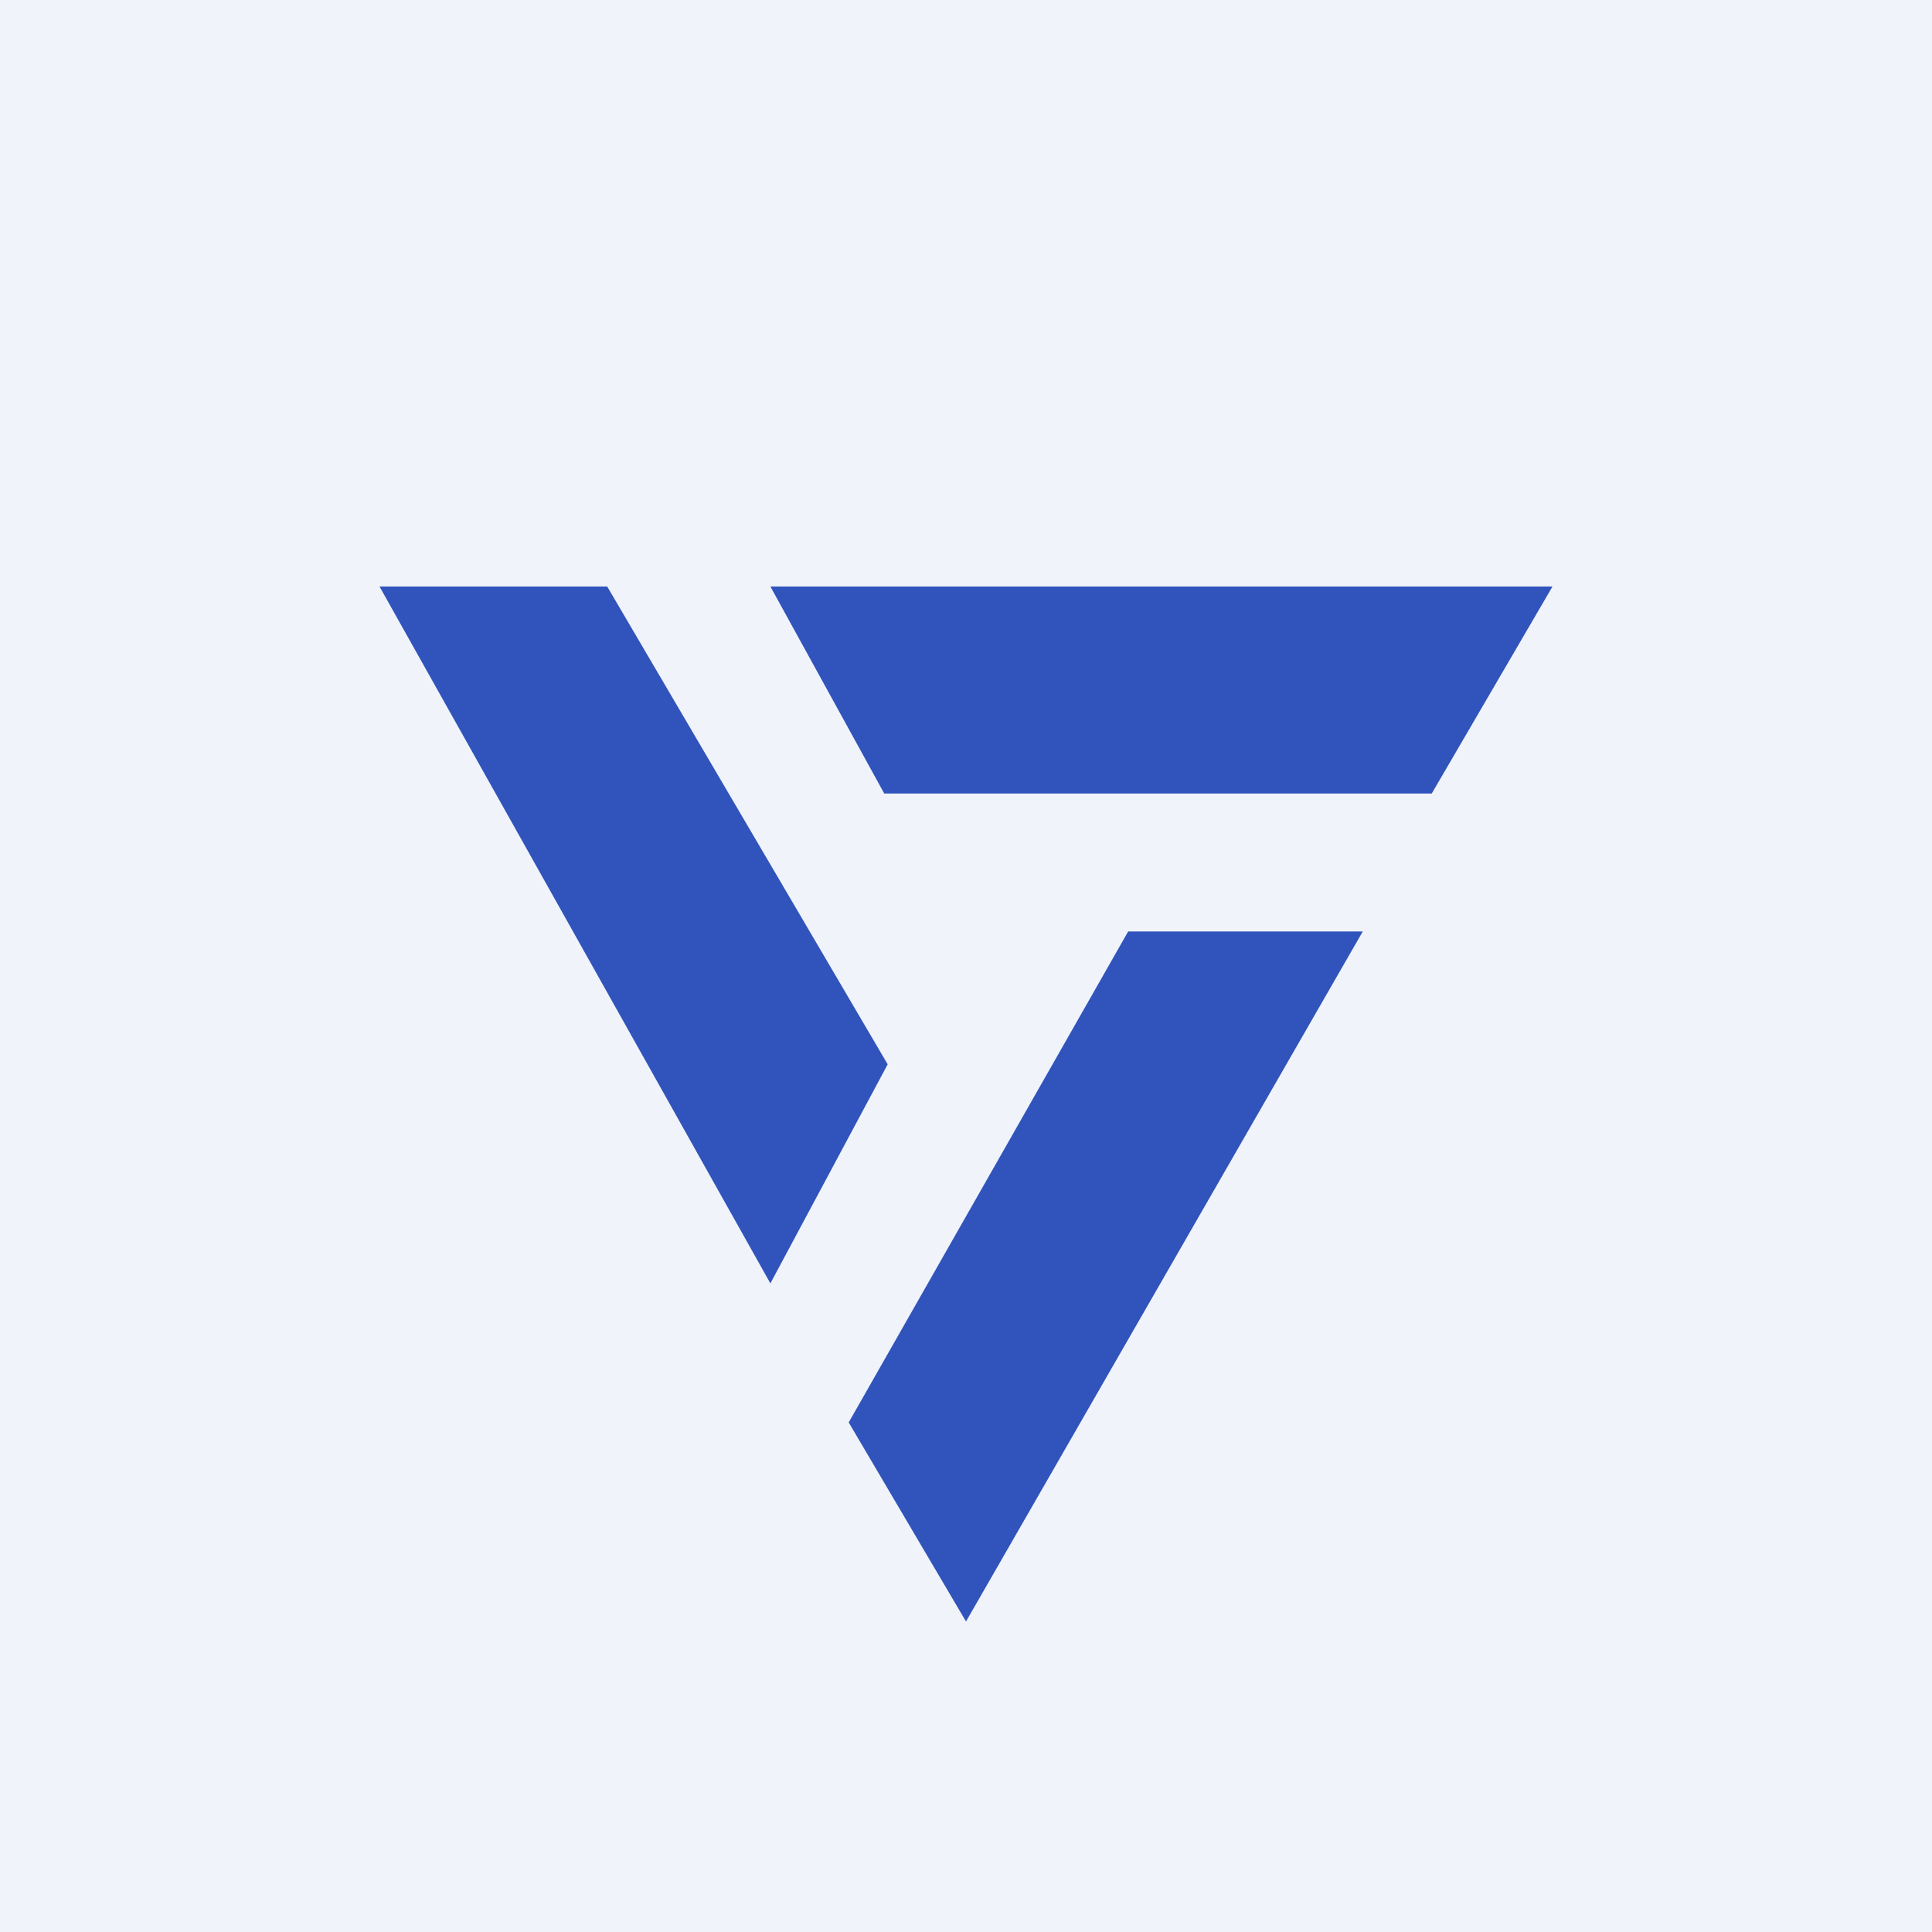 ﻿<?xml version="1.0" standalone="no"?>
<!DOCTYPE svg PUBLIC "-//W3C//DTD SVG 1.1//EN" 
"http://www.w3.org/Graphics/SVG/1.1/DTD/svg11.dtd">
<svg width="56" height="56" viewBox="0 0 56 56" xmlns="http://www.w3.org/2000/svg"><path fill="#F0F3FA" d="M0 0h56v56H0z"/><path d="M45 17H22.33l3.3 6H41.5l3.5-6ZM17.59 17H11l11.33 20.2 3.4-6.35L17.6 17ZM39.5 27h-6.8l-8.1 14.23L28 47l11.5-20Z" fill="#3054BC"/></svg>